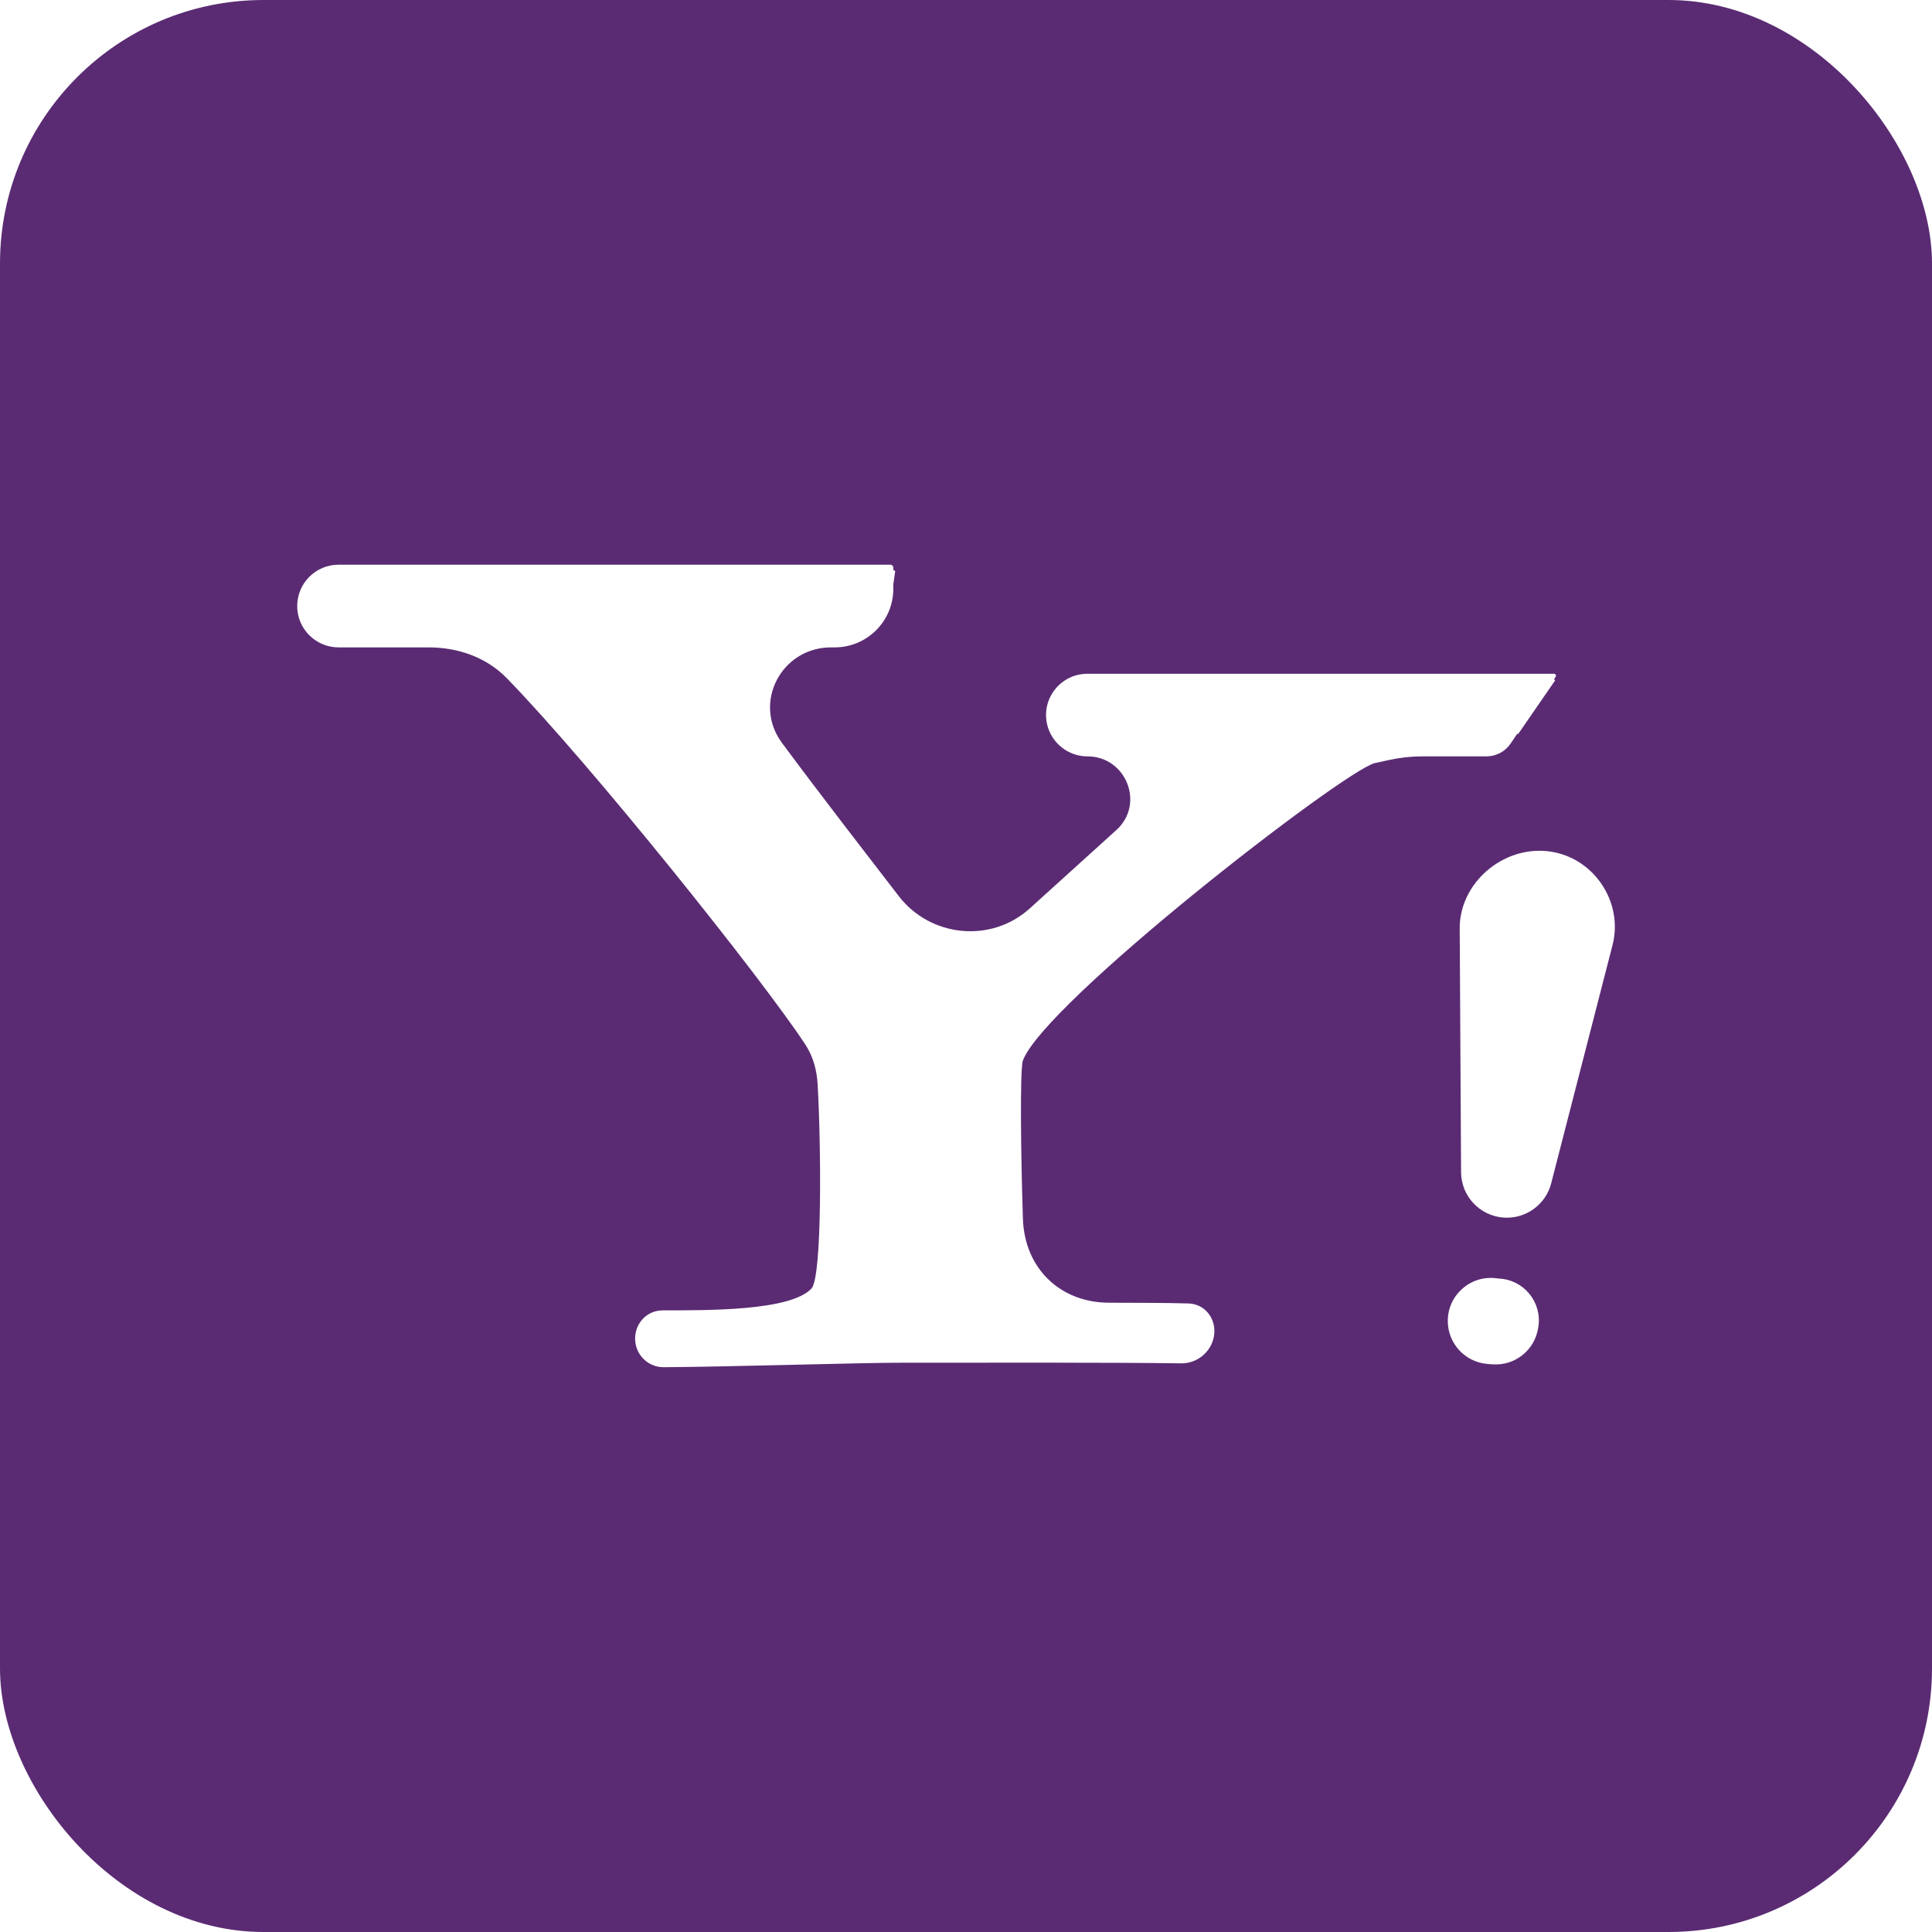 <svg width="24" height="24" viewBox="0 0 24 24" fill="none" xmlns="http://www.w3.org/2000/svg">
<g clip-path="url(#clip0_372_2865)">
<path fill-rule="evenodd" clip-rule="evenodd" d="M3 0C1.343 0 0 1.343 0 3V21C0 22.657 1.343 24 3 24H21C22.657 24 24 22.657 24 21V3C24 1.343 22.657 0 21 0H3ZM17.076 9.48C16.669 9.59 12.949 12.475 12.704 13.182C12.67 13.336 12.681 14.334 12.707 15.14C12.727 15.752 13.165 16.181 13.777 16.183C14.126 16.184 14.494 16.184 14.762 16.192C14.957 16.197 15.095 16.361 15.085 16.555C15.073 16.77 14.888 16.939 14.673 16.936C13.897 16.924 12.245 16.928 11.215 16.928C10.67 16.928 9.117 16.978 8.245 16.984C8.022 16.985 7.857 16.785 7.895 16.565C7.924 16.4 8.062 16.279 8.229 16.278C8.786 16.277 9.817 16.287 10.08 16.007C10.217 15.862 10.199 14.188 10.157 13.472C10.147 13.292 10.101 13.122 10.002 12.972C9.447 12.131 7.352 9.512 6.299 8.428C6.044 8.165 5.69 8.042 5.324 8.042H4.206C3.922 8.042 3.692 7.812 3.692 7.529C3.692 7.245 3.922 7.015 4.206 7.015H11.061C11.081 7.015 11.097 7.031 11.097 7.051V7.074C11.097 7.081 11.102 7.087 11.109 7.087C11.116 7.088 11.121 7.094 11.12 7.101L11.098 7.251C11.097 7.258 11.097 7.266 11.097 7.274V7.315C11.097 7.716 10.771 8.042 10.369 8.042H10.325C9.705 8.042 9.345 8.732 9.715 9.23C10.213 9.902 10.732 10.569 11.164 11.131C11.559 11.644 12.314 11.719 12.793 11.284L13.869 10.31C14.225 9.987 13.989 9.396 13.509 9.396C13.273 9.396 13.065 9.234 13.009 9.004C12.93 8.682 13.175 8.37 13.507 8.37H19.305C19.324 8.37 19.335 8.391 19.325 8.407L19.307 8.434C19.304 8.438 19.306 8.443 19.311 8.444C19.316 8.444 19.32 8.45 19.317 8.454L18.865 9.11C18.862 9.115 18.856 9.118 18.851 9.118C18.846 9.119 18.843 9.121 18.841 9.125L18.766 9.236C18.698 9.336 18.586 9.396 18.465 9.396H17.664C17.529 9.396 17.393 9.411 17.26 9.44C17.189 9.456 17.126 9.47 17.076 9.48ZM19.108 16.494C19.067 16.77 18.82 16.969 18.541 16.948L18.492 16.945L18.474 16.943C18.198 16.919 17.986 16.689 17.985 16.412C17.983 16.09 18.265 15.839 18.585 15.879L18.622 15.883C18.929 15.898 19.155 16.174 19.111 16.478L19.108 16.494ZM19.269 14.701C19.2 14.968 18.948 15.147 18.673 15.125C18.379 15.101 18.152 14.857 18.15 14.562L18.133 11.536C18.129 10.975 18.657 10.518 19.215 10.573C19.78 10.628 20.173 11.191 20.031 11.742L19.269 14.701Z" fill="#5A2B73"/>
</g>
<defs>
<clipPath id="clip0_372_2865">
<rect width="24" height="24" rx="3.273" fill="white"/>
</clipPath>
</defs>
</svg>
